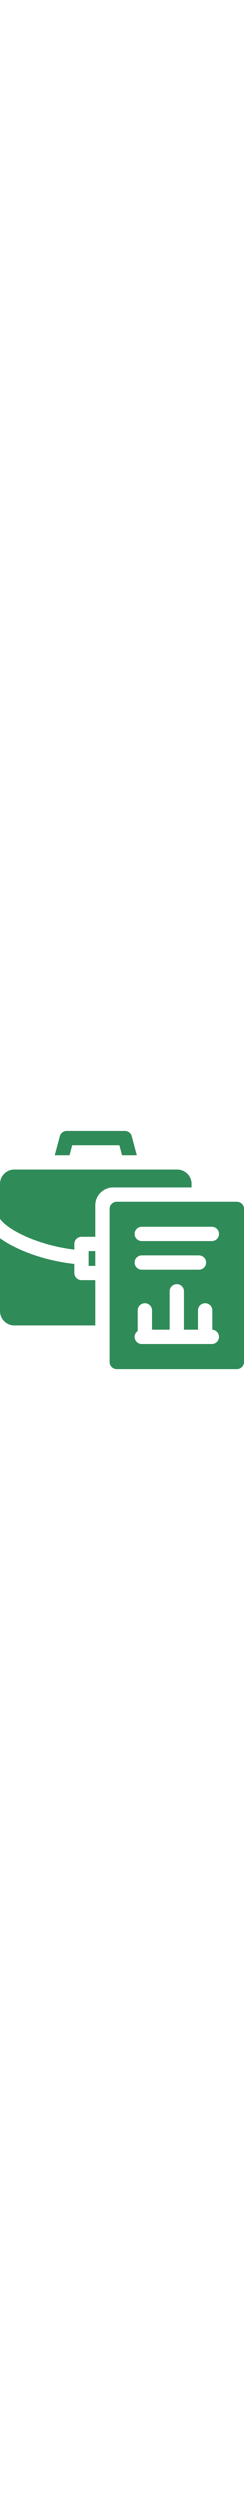 <svg version="1.1" id="Capa_1" xmlns="http://www.w3.org/2000/svg" xmlns:xlink="http://www.w3.org/1999/xlink" x="0px" y="0px"
	 viewBox="0 0 512 512" style="enable-background:new 0 0 512 512;" xml:space="preserve" width="50">
<style type="text/css">
	.st0{fill:#2F8B58;}
</style>
<g>
	<path class="st0" d="M151.5,36.3h99c0.2,0.6,5.4,20.3,5.6,21h31c-0.9-3.3-9.5-35.5-10.6-39.9c-1.8-6.6-7.7-11.1-14.5-11.1H140
		c-6.8,0-12.8,4.6-14.5,11.2c-1.8,7-10.6,39.8-10.6,39.8h31C145.9,57.3,150.7,39.5,151.5,36.3L151.5,36.3z"/>
	<path class="st0" d="M497,154.8H245c-8.3,0-15,6.7-15,15v321c0,8.3,6.7,15,15,15h252c8.3,0,15-6.7,15-15v-321
		C512,161.5,505.3,154.8,497,154.8z M297.5,207.3h147c8.3,0,15,6.7,15,15s-6.7,15-15,15h-147c-8.3,0-15-6.7-15-15
		S289.2,207.3,297.5,207.3z M297.5,267.3h120c8.3,0,15,6.7,15,15s-6.7,15-15,15h-120c-8.3,0-15-6.7-15-15S289.2,267.3,297.5,267.3z
		 M444.5,453.2h-147c-8.3,0-15-6.7-15-15c0-5.1,2.6-9.6,6.5-12.4v-43.2c0-8.3,6.7-15,15-15s15,6.7,15,15v40.5h37v-80.5
		c0-8.3,6.7-15,15-15s15,6.7,15,15v80.5h29.5v-40.5c0-8.3,6.7-15,15-15s15,6.7,15,15v40.6c7.8,0.5,14,7,14,14.9
		C459.5,446.5,452.8,453.2,444.5,453.2L444.5,453.2z"/>
	<path class="st0" d="M156,304.2v-18.9c-37.4-4.2-68.3-12.9-89.7-20.6c-26.2-9.4-49.2-21-66.3-33.3v152.8c0,16.5,13.5,30,30,30h170
		v-95h-29C162.7,319.2,156,312.5,156,304.2z"/>
	<path class="st0" d="M402,124.8l0-7.5c0-8-3.1-15.5-8.8-21.2c-5.7-5.7-13.2-8.8-21.2-8.8H30c-8,0-15.5,3.1-21.2,8.8
		S0,109.3,0,117.3l0,73.3c5.1,7.6,20.6,22.1,54.4,37.2c19.4,8.6,55,21.8,101.6,27.4v-11.9c0-8.3,6.7-15,15-15h29v-66
		c0-20.7,16.8-37.5,37.5-37.5L402,124.8z"/>
	<path class="st0" d="M186,258.3h14v31h-14V258.3z"/>
</g>
</svg>
